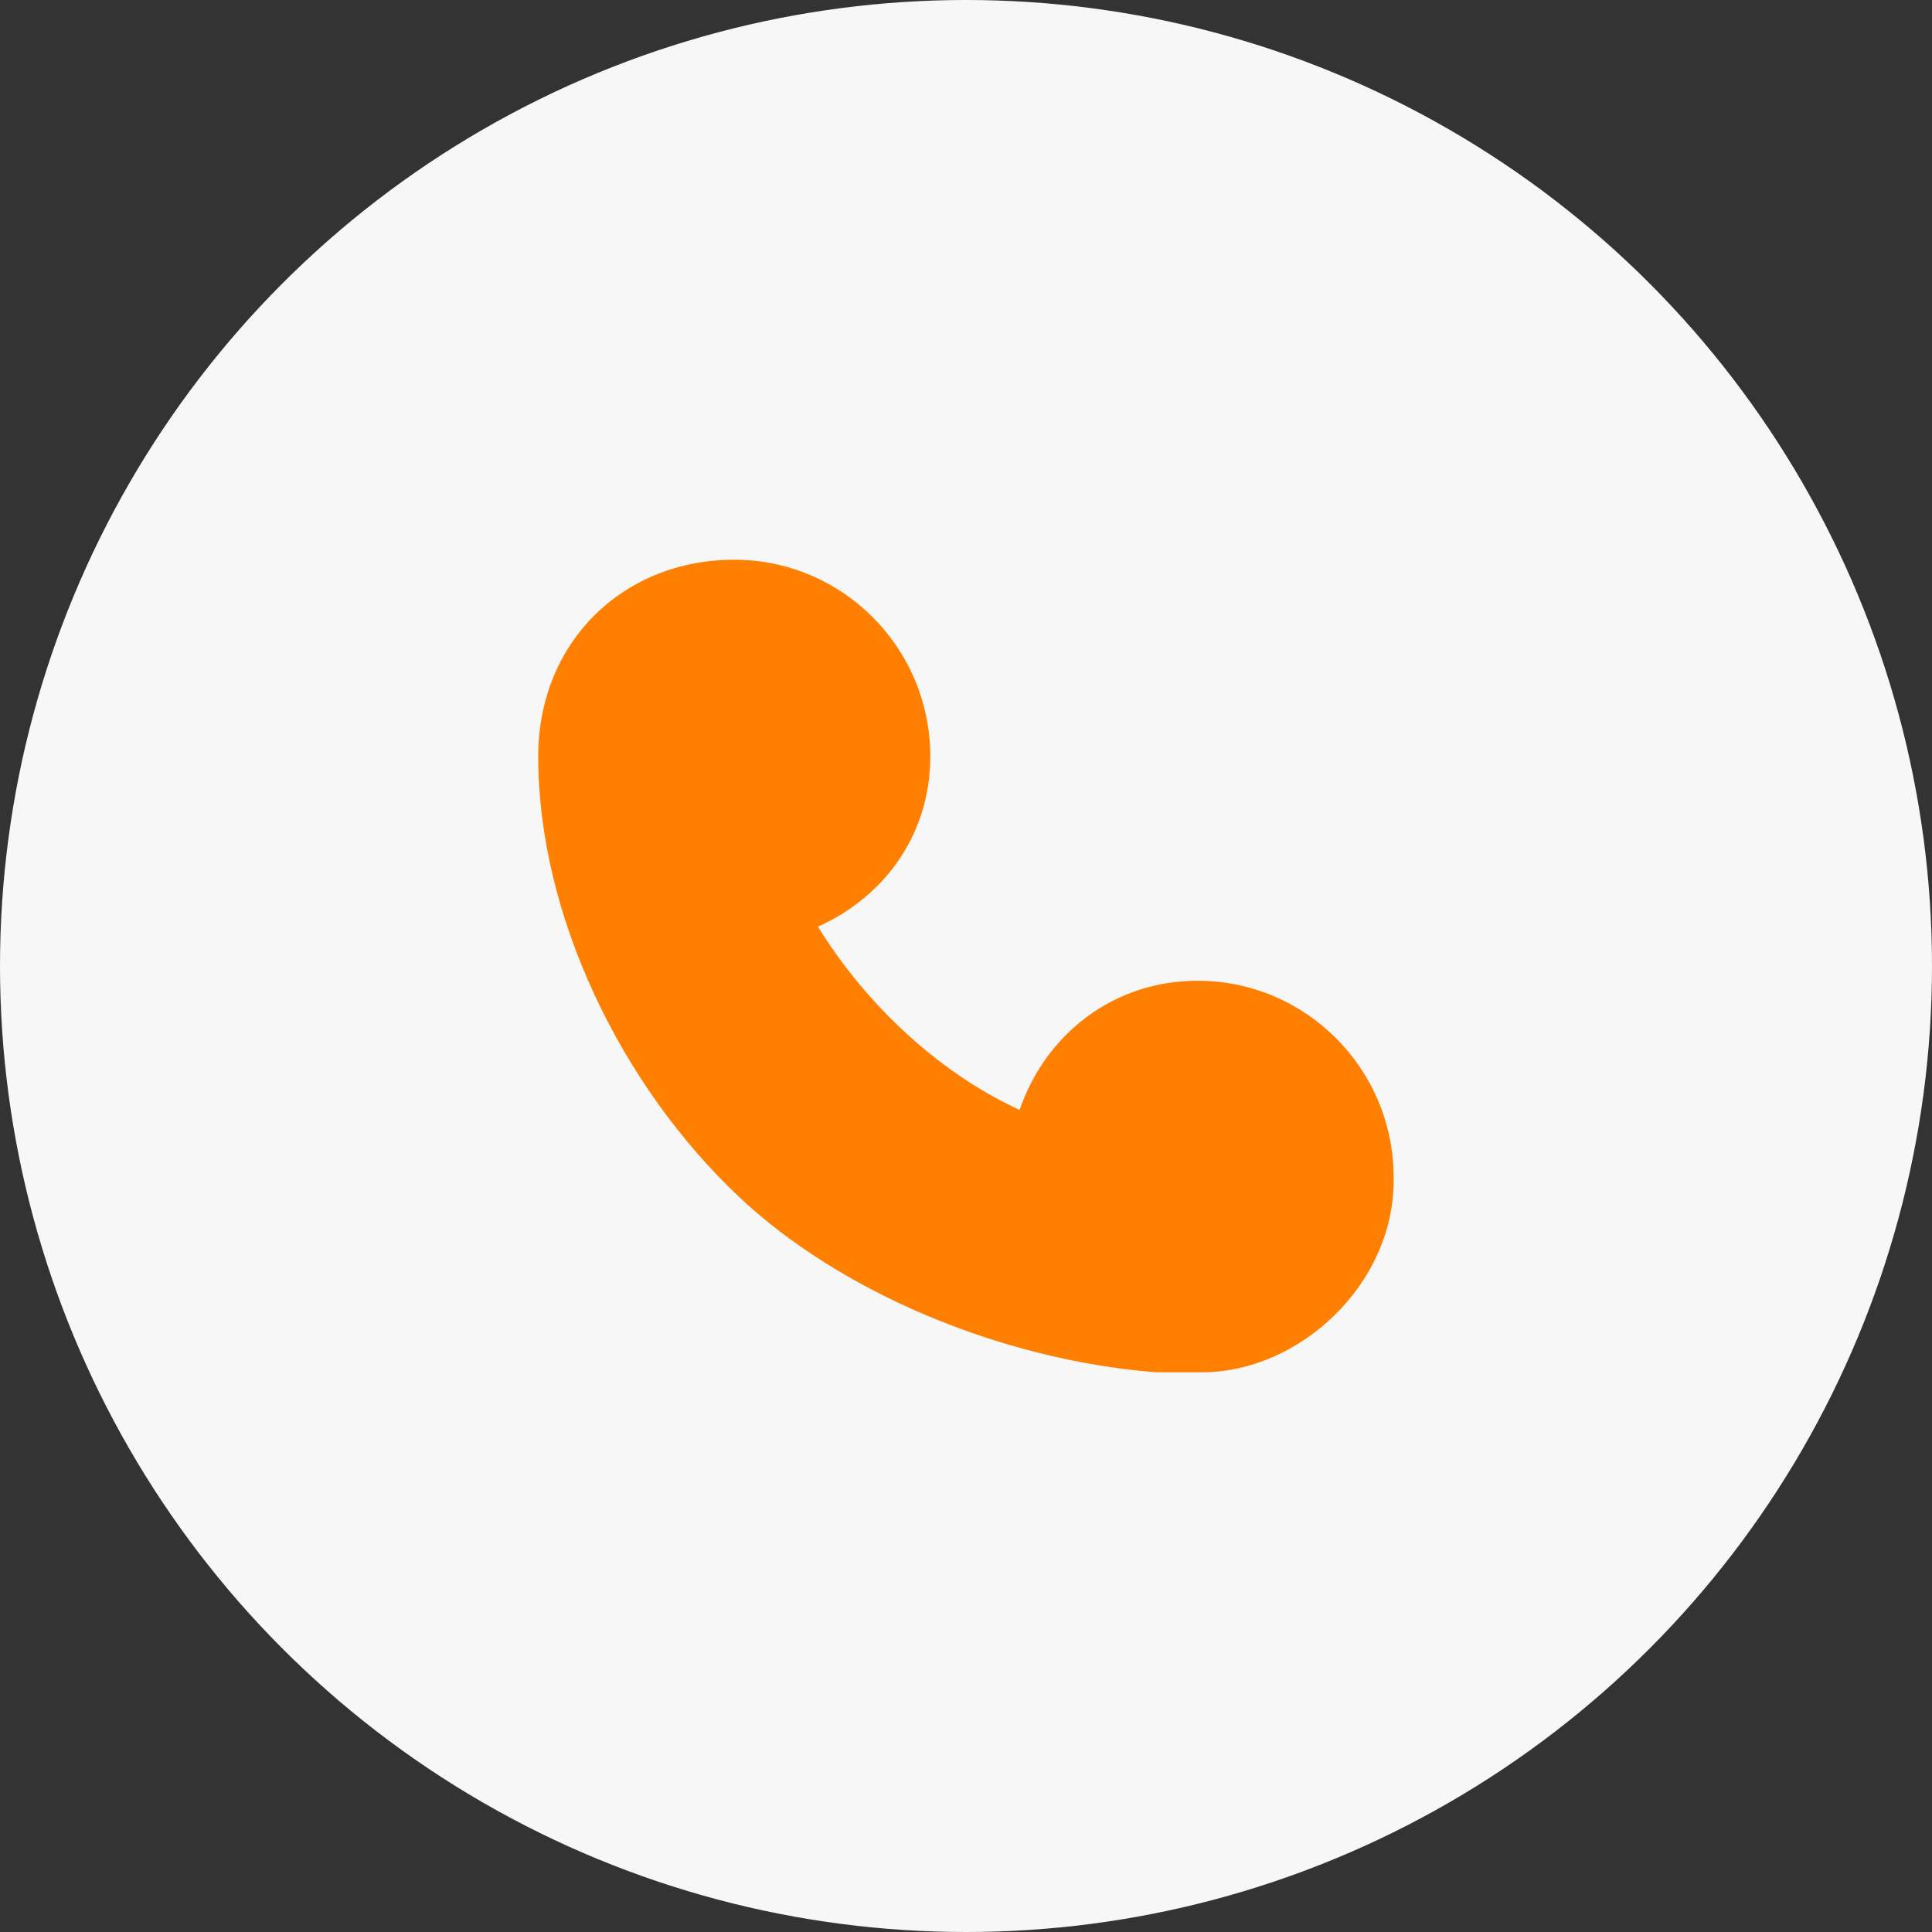<svg width="60" height="60" viewBox="0 0 60 60" fill="none" xmlns="http://www.w3.org/2000/svg" xmlns:xlink="http://www.w3.org/1999/xlink">
	<rect x="0" y="0" width="60" height="60" fill="#333333" stroke="none"/>
	<desc>
			Created with Pixso.
	</desc>
	<defs>
		<clipPath id="clip123_4857">
			<rect id="电话" width="32" height="32" transform="translate(14 14)" fill="white" fill-opacity="0"/>
		</clipPath>
	</defs>
	<circle id="椭圆 673" cx="30" cy="30" r="30" fill="#F7F7F7" fill-opacity="1"/>
	<g clip-path="url(#clip123_4857)">
		<path id="path" d="M37.191 30.458C40.555 30.458 43.281 33.195 43.281 36.569L43.281 36.667C43.281 39.891 40.355 42.617 37.332 42.617L35.91 42.617C35.887 42.617 35.859 42.615 35.832 42.613C31.023 42.214 26.074 40.109 22.961 37.179C19.285 33.721 16.715 28.42 16.715 23.494C16.715 19.938 19.352 17.383 22.805 17.383C26.168 17.383 28.891 20.12 28.891 23.494C28.891 25.87 27.512 27.831 25.402 28.779C26.117 29.933 26.969 30.977 27.953 31.913C29.086 32.989 30.344 33.861 31.664 34.469C32.484 32.089 34.605 30.458 37.191 30.458Z" fill="#FF8000" fill-opacity="1" fill-rule="nonzero"/>
	</g>
</svg>
